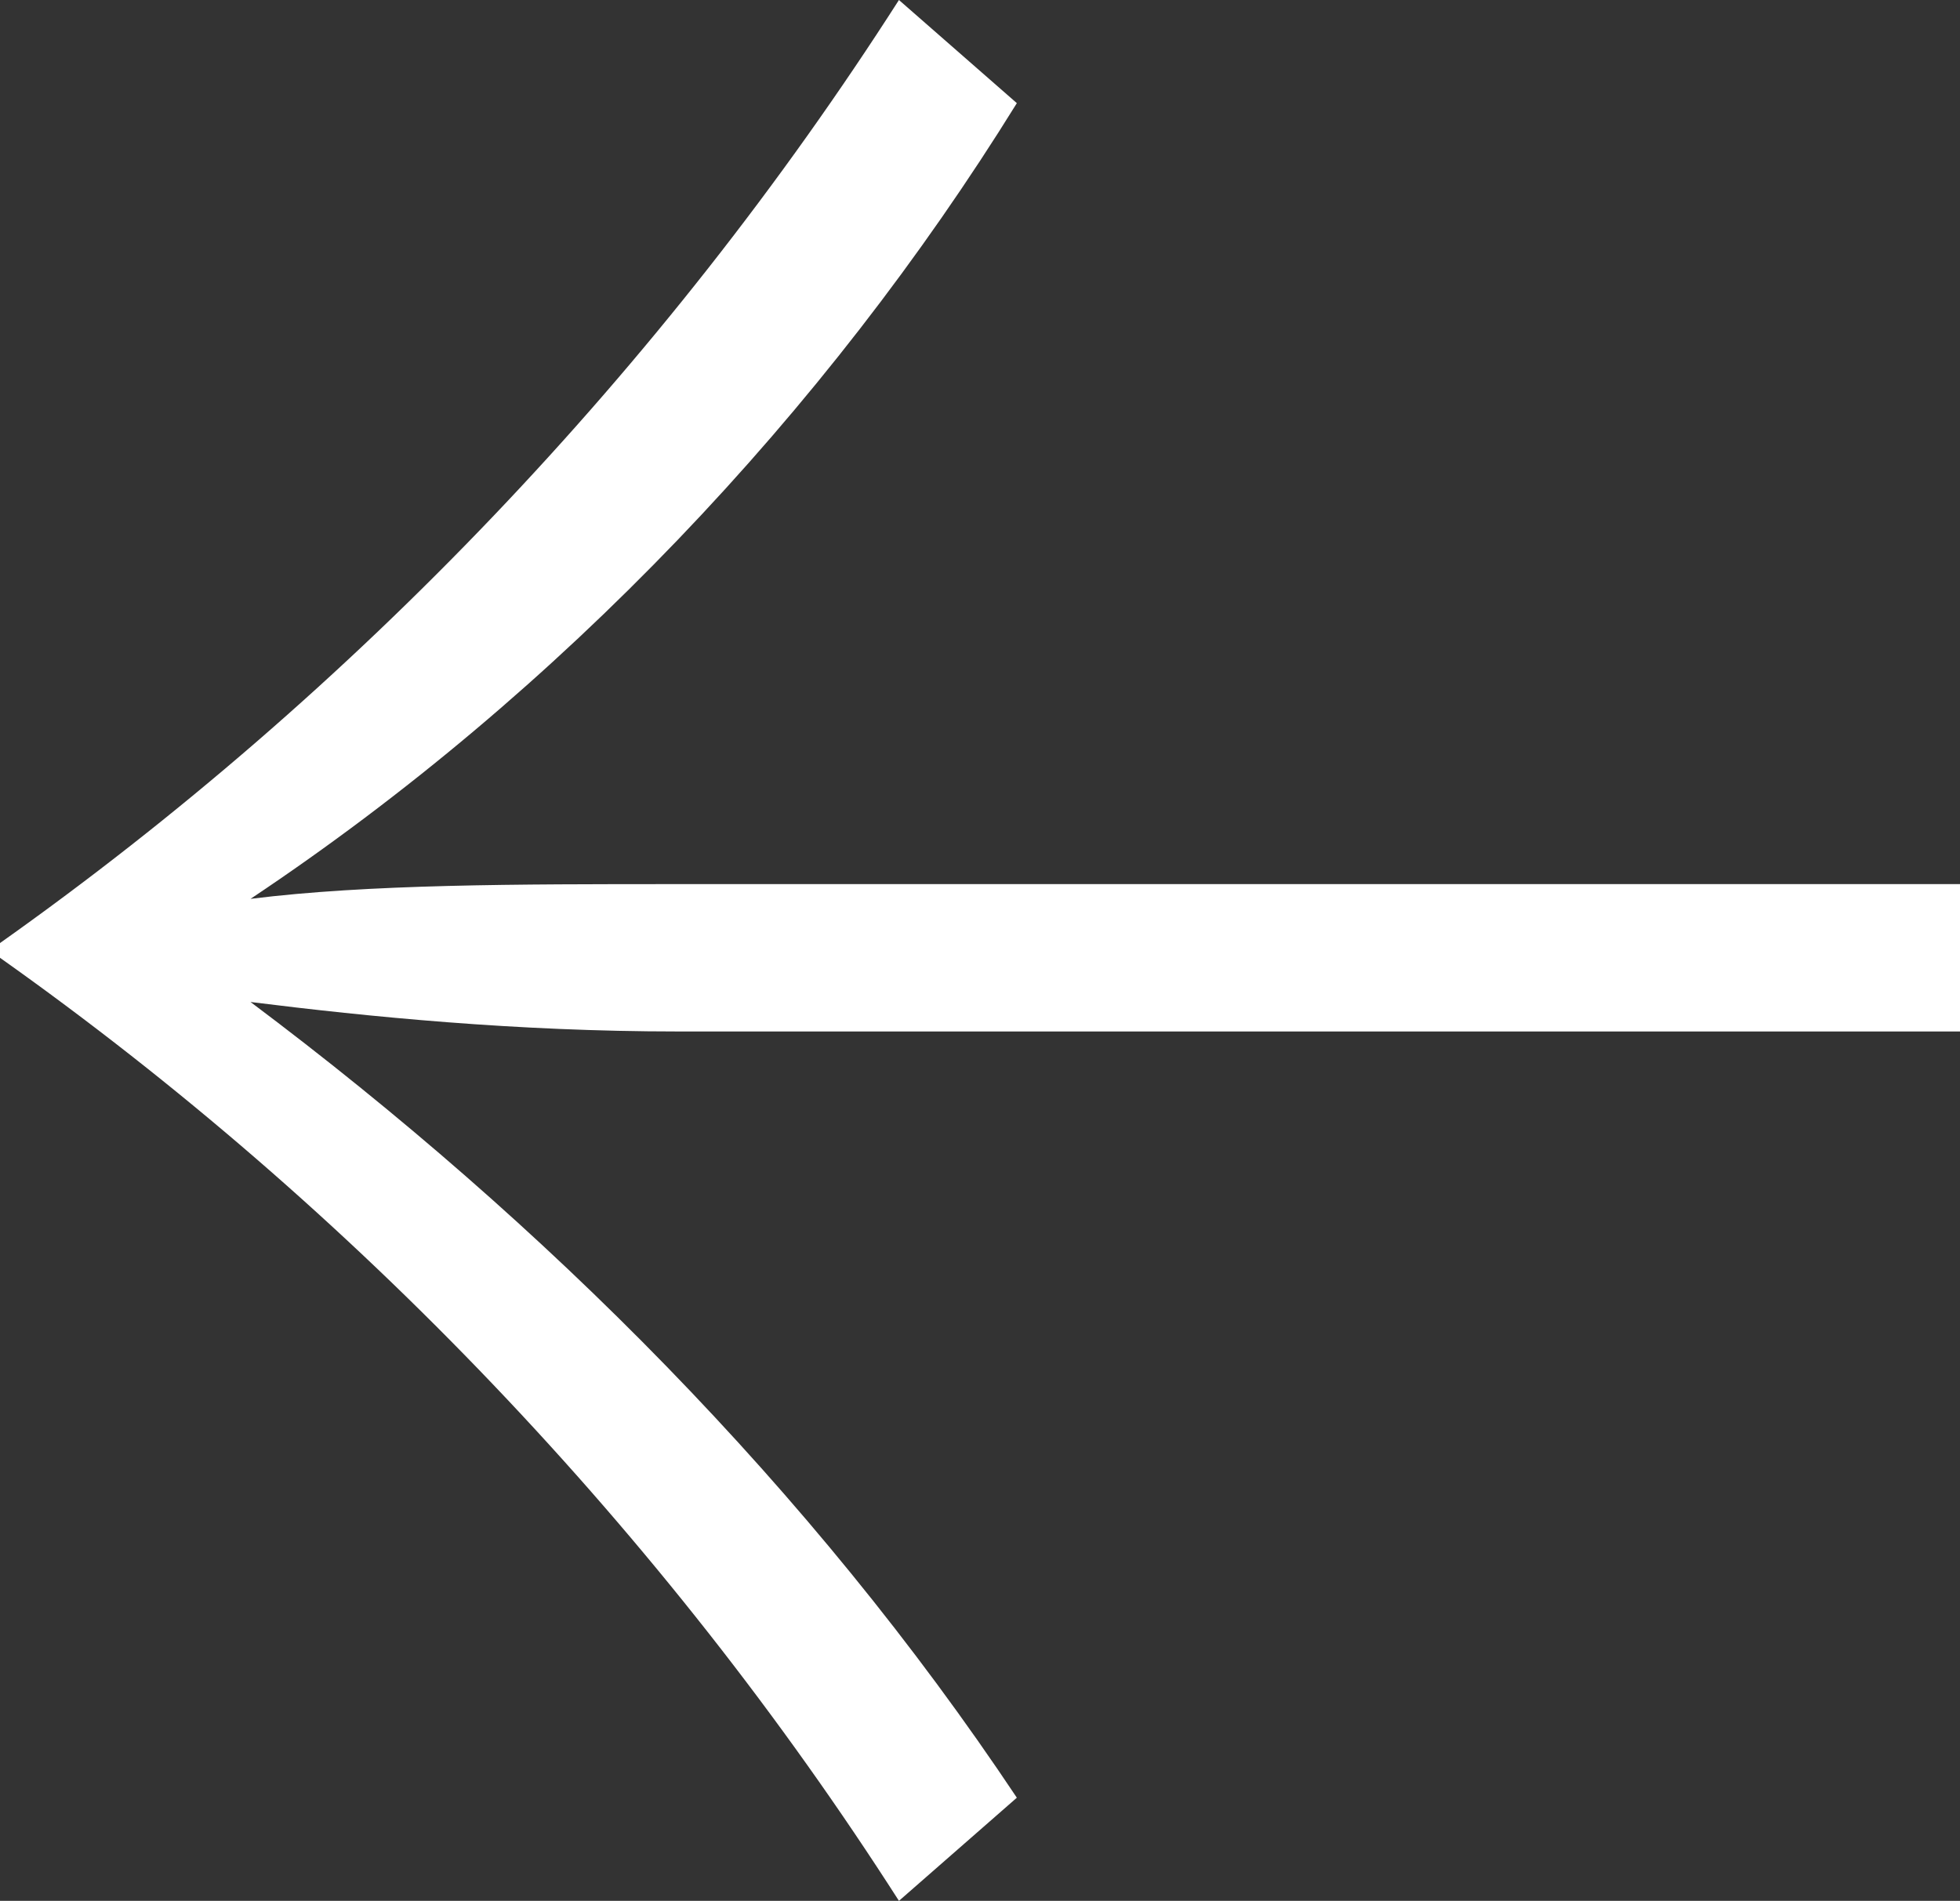 <?xml version="1.0" encoding="utf-8"?>
<!-- Generator: Adobe Illustrator 25.2.0, SVG Export Plug-In . SVG Version: 6.00 Build 0)  -->
<svg version="1.1" id="Layer_1" xmlns="http://www.w3.org/2000/svg" xmlns:xlink="http://www.w3.org/1999/xlink" x="0px" y="0px"
	 viewBox="0 0 13.3 12.9" style="enable-background:new 0 0 13.3 12.9;" xml:space="preserve">
<rect x="0" y="0" width="13.3" height="12.9" fill="#333333" stroke="none"/>
<style type="text/css">
	.st0{fill:#FFFFFF;}
</style>
<path id="Path_812" class="st0" d="M6.1,12.9l0.8-0.7c-1.4-2.1-3.2-3.9-5.2-5.4C2.5,6.9,3.5,7,4.6,7h8.8V6H4.6C3.5,6,2.5,6,1.7,6.1
	c2.1-1.4,3.9-3.3,5.2-5.4L6.1,0C4.5,2.5,2.4,4.7,0,6.4v0.1C2.4,8.2,4.5,10.4,6.1,12.9z"/>
</svg>
